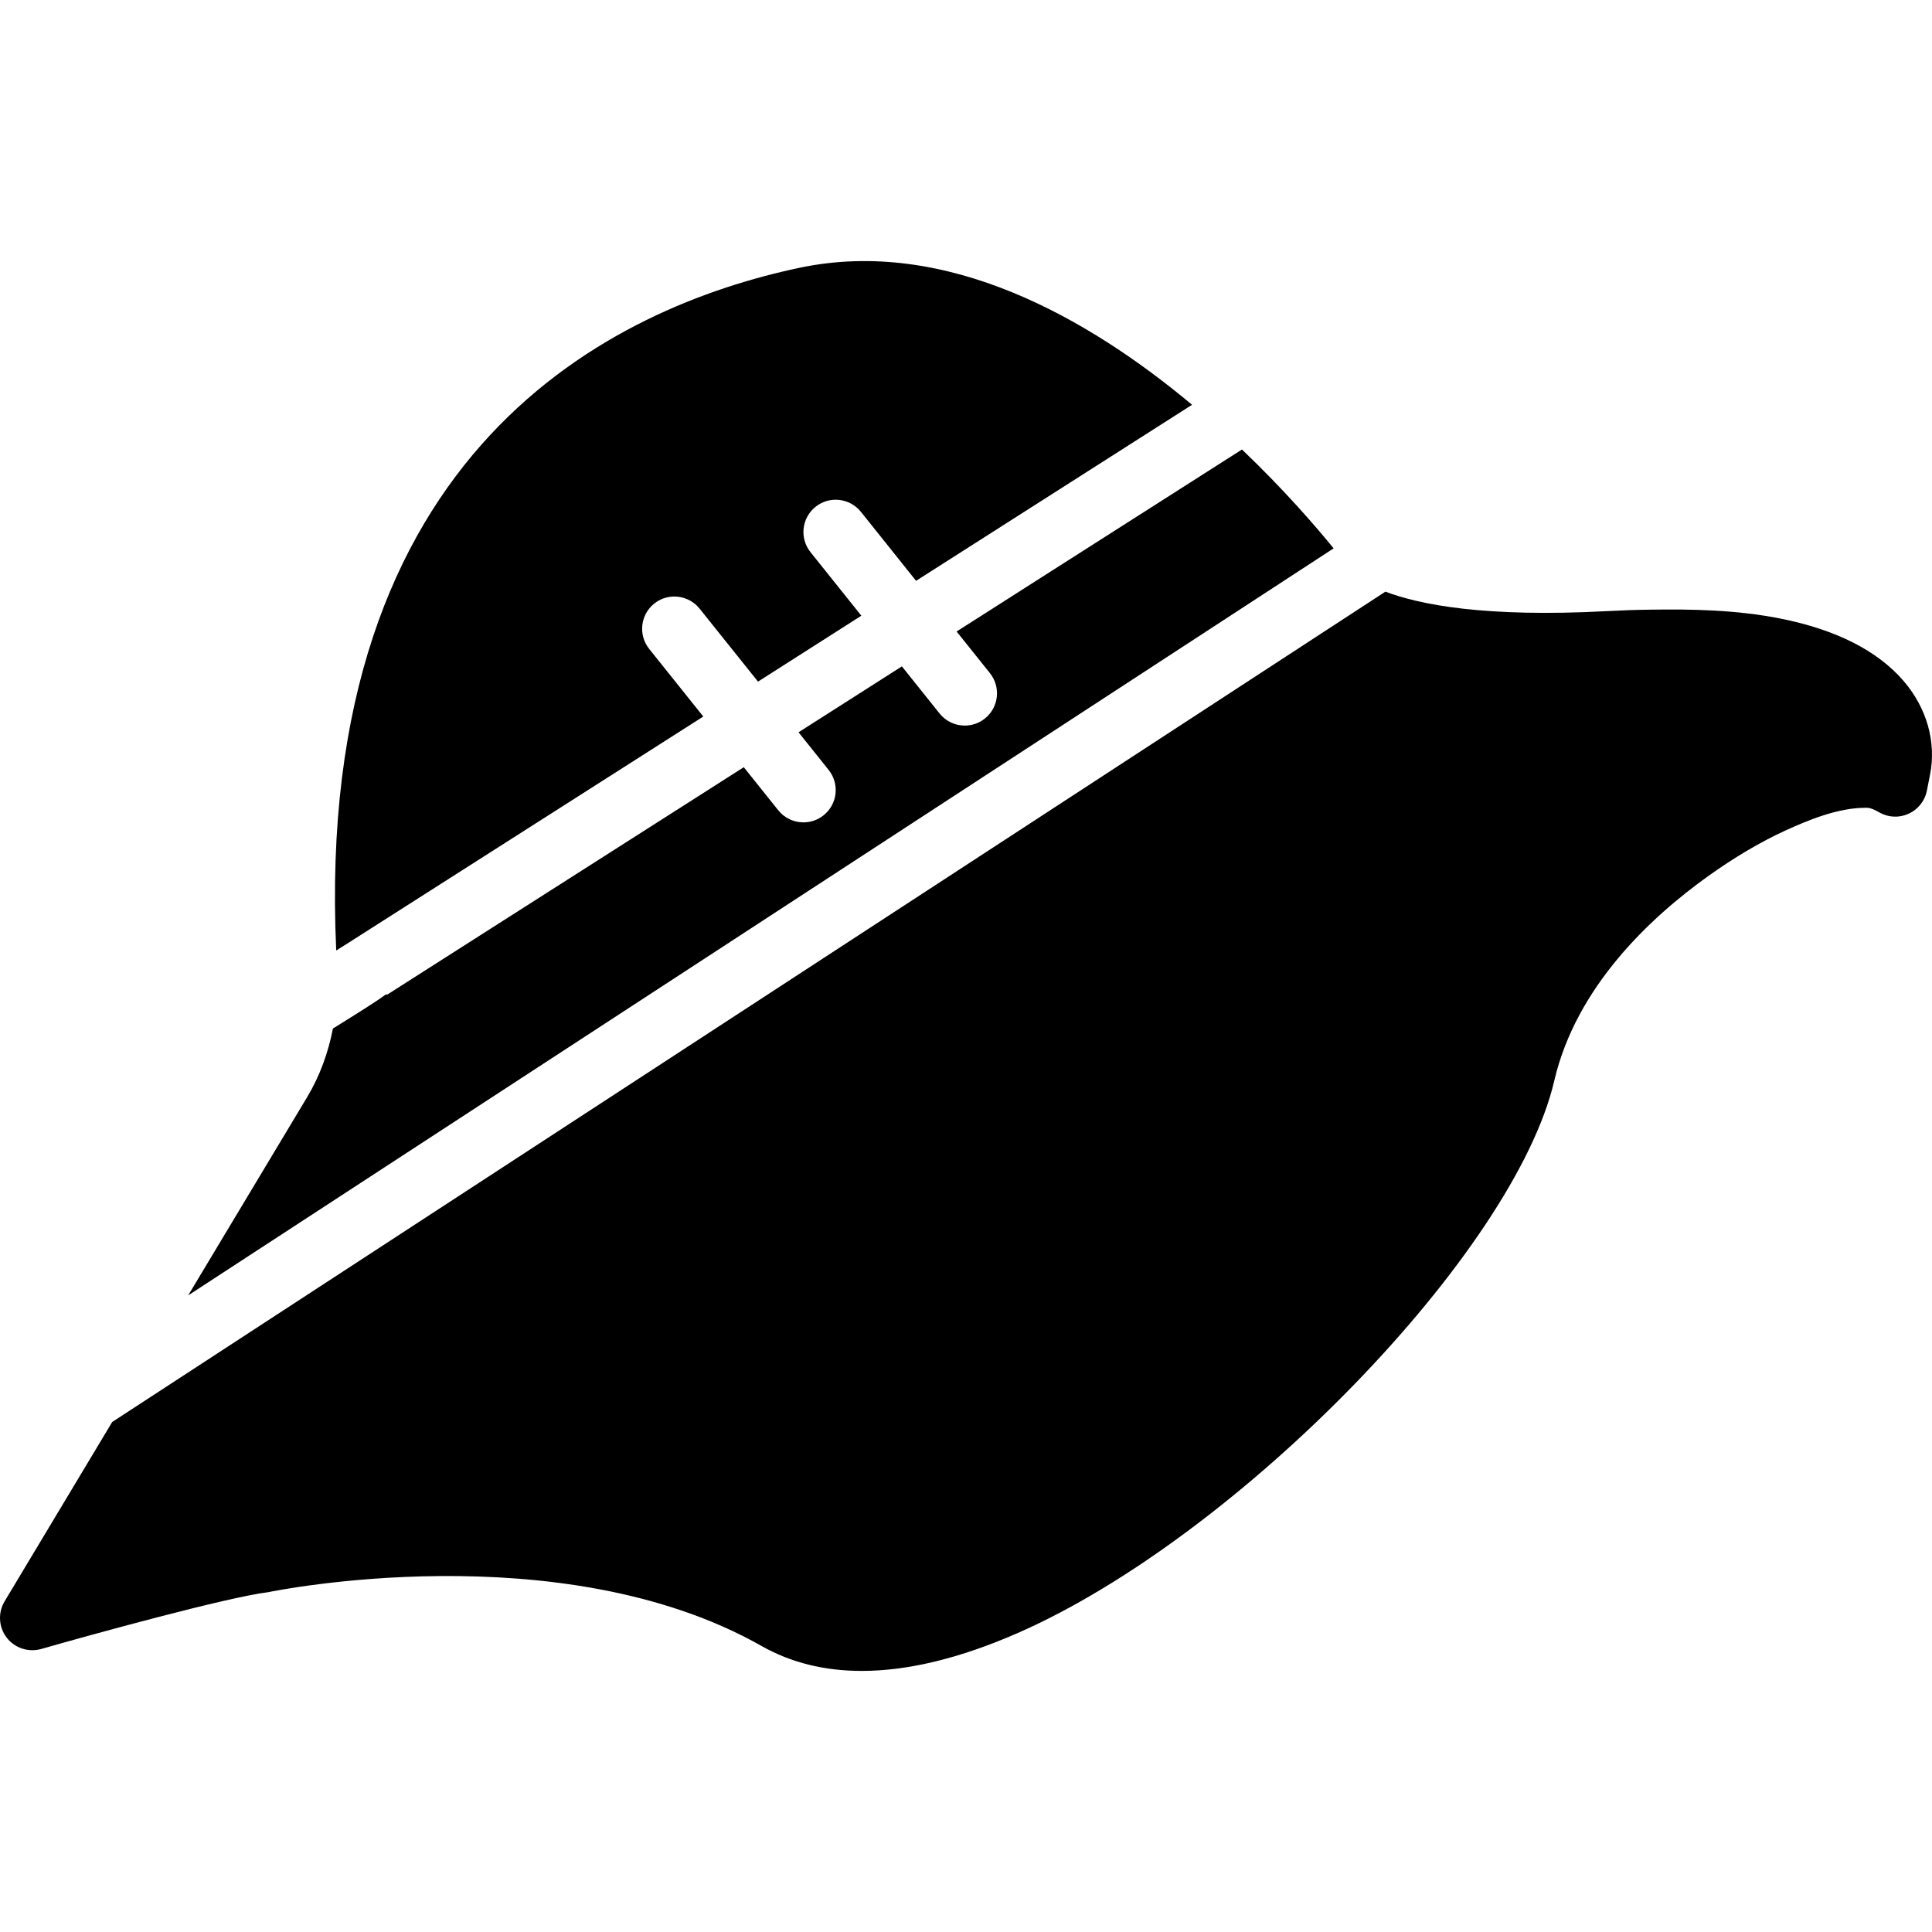 <?xml version="1.0" encoding="iso-8859-1"?>
<!-- Uploaded to: SVG Repo, www.svgrepo.com, Generator: SVG Repo Mixer Tools -->
<svg fill="#000000" height="800px" width="800px" version="1.1" id="Layer_1" xmlns="http://www.w3.org/2000/svg" xmlns:xlink="http://www.w3.org/1999/xlink" 
	 viewBox="0 0 510.99 510.99" xml:space="preserve">
<g>
	<g>
		<g>
			<path d="M328.485,118.886l-75.477,48.137l8.815,11.017c2.944,3.686,2.355,9.054-1.331,11.998
				c-1.57,1.263-3.456,1.869-5.325,1.869c-2.509,0-4.983-1.101-6.665-3.2l-9.967-12.459l-27.332,17.434l7.962,9.958
				c2.944,3.686,2.347,9.054-1.34,11.998c-1.57,1.263-3.447,1.869-5.325,1.869c-2.5,0-4.983-1.101-6.665-3.2l-9.114-11.392
				l-94.404,60.211l-0.12-0.196c-2.679,1.963-7.083,4.71-14.14,9.105c-1.254,6.4-3.456,12.544-6.801,18.108L49.77,342.613
				l302.959-197.581C348.146,139.408,339.732,129.621,328.485,118.886z"/>
			<path d="M503.445,180.073c-6.921-8.013-17.894-13.568-32.623-16.486c-11.631-2.304-23.373-2.5-34.33-2.338
				c-3.806,0.043-7.62,0.179-11.418,0.384c-32.375,1.732-49.647-1.724-58.658-5.146L29.675,376.101L1.216,423.538
				c-1.801,3.012-1.587,6.81,0.546,9.583c2.125,2.782,5.76,3.951,9.114,3.021c13.073-3.746,49.203-13.705,60.092-15.036
				c0.768-0.162,77.184-15.949,130.483,14.251c7.757,4.395,16.597,6.579,26.479,6.579c12.203,0,25.984-3.337,41.242-10.018
				c58.377-25.583,131.328-100.676,141.918-146.091c5.794-24.823,25.361-43.145,40.755-54.144
				c6.921-4.941,13.739-8.977,20.292-11.981c6.11-2.807,13.952-6.025,21.137-6.05c0.87-0.034,1.579-0.026,3.772,1.212
				c2.372,1.365,5.239,1.502,7.723,0.375c2.492-1.118,4.292-3.354,4.855-6.025l0.862-4.412
				C512.166,196.227,509.606,187.216,503.445,180.073z"/>
			<path d="M92.887,248.906c0.085-0.06,0.171-0.119,0.256-0.171l92.868-59.221l-14.302-17.877
				c-2.944-3.678-2.355-9.045,1.331-11.998c3.669-2.944,9.054-2.33,11.989,1.331l15.454,19.311l27.332-17.434l-13.448-16.811
				c-2.944-3.678-2.347-9.045,1.34-11.998c3.669-2.944,9.045-2.33,11.989,1.331l14.592,18.253l72.994-46.558
				c-27.196-22.741-64.87-44.442-103.808-36.241C162.758,81.115,82.783,118.346,88.927,251.39
				C90.933,250.144,92.409,249.214,92.887,248.906z"/>
		</g>
	</g>
</g>
</svg>